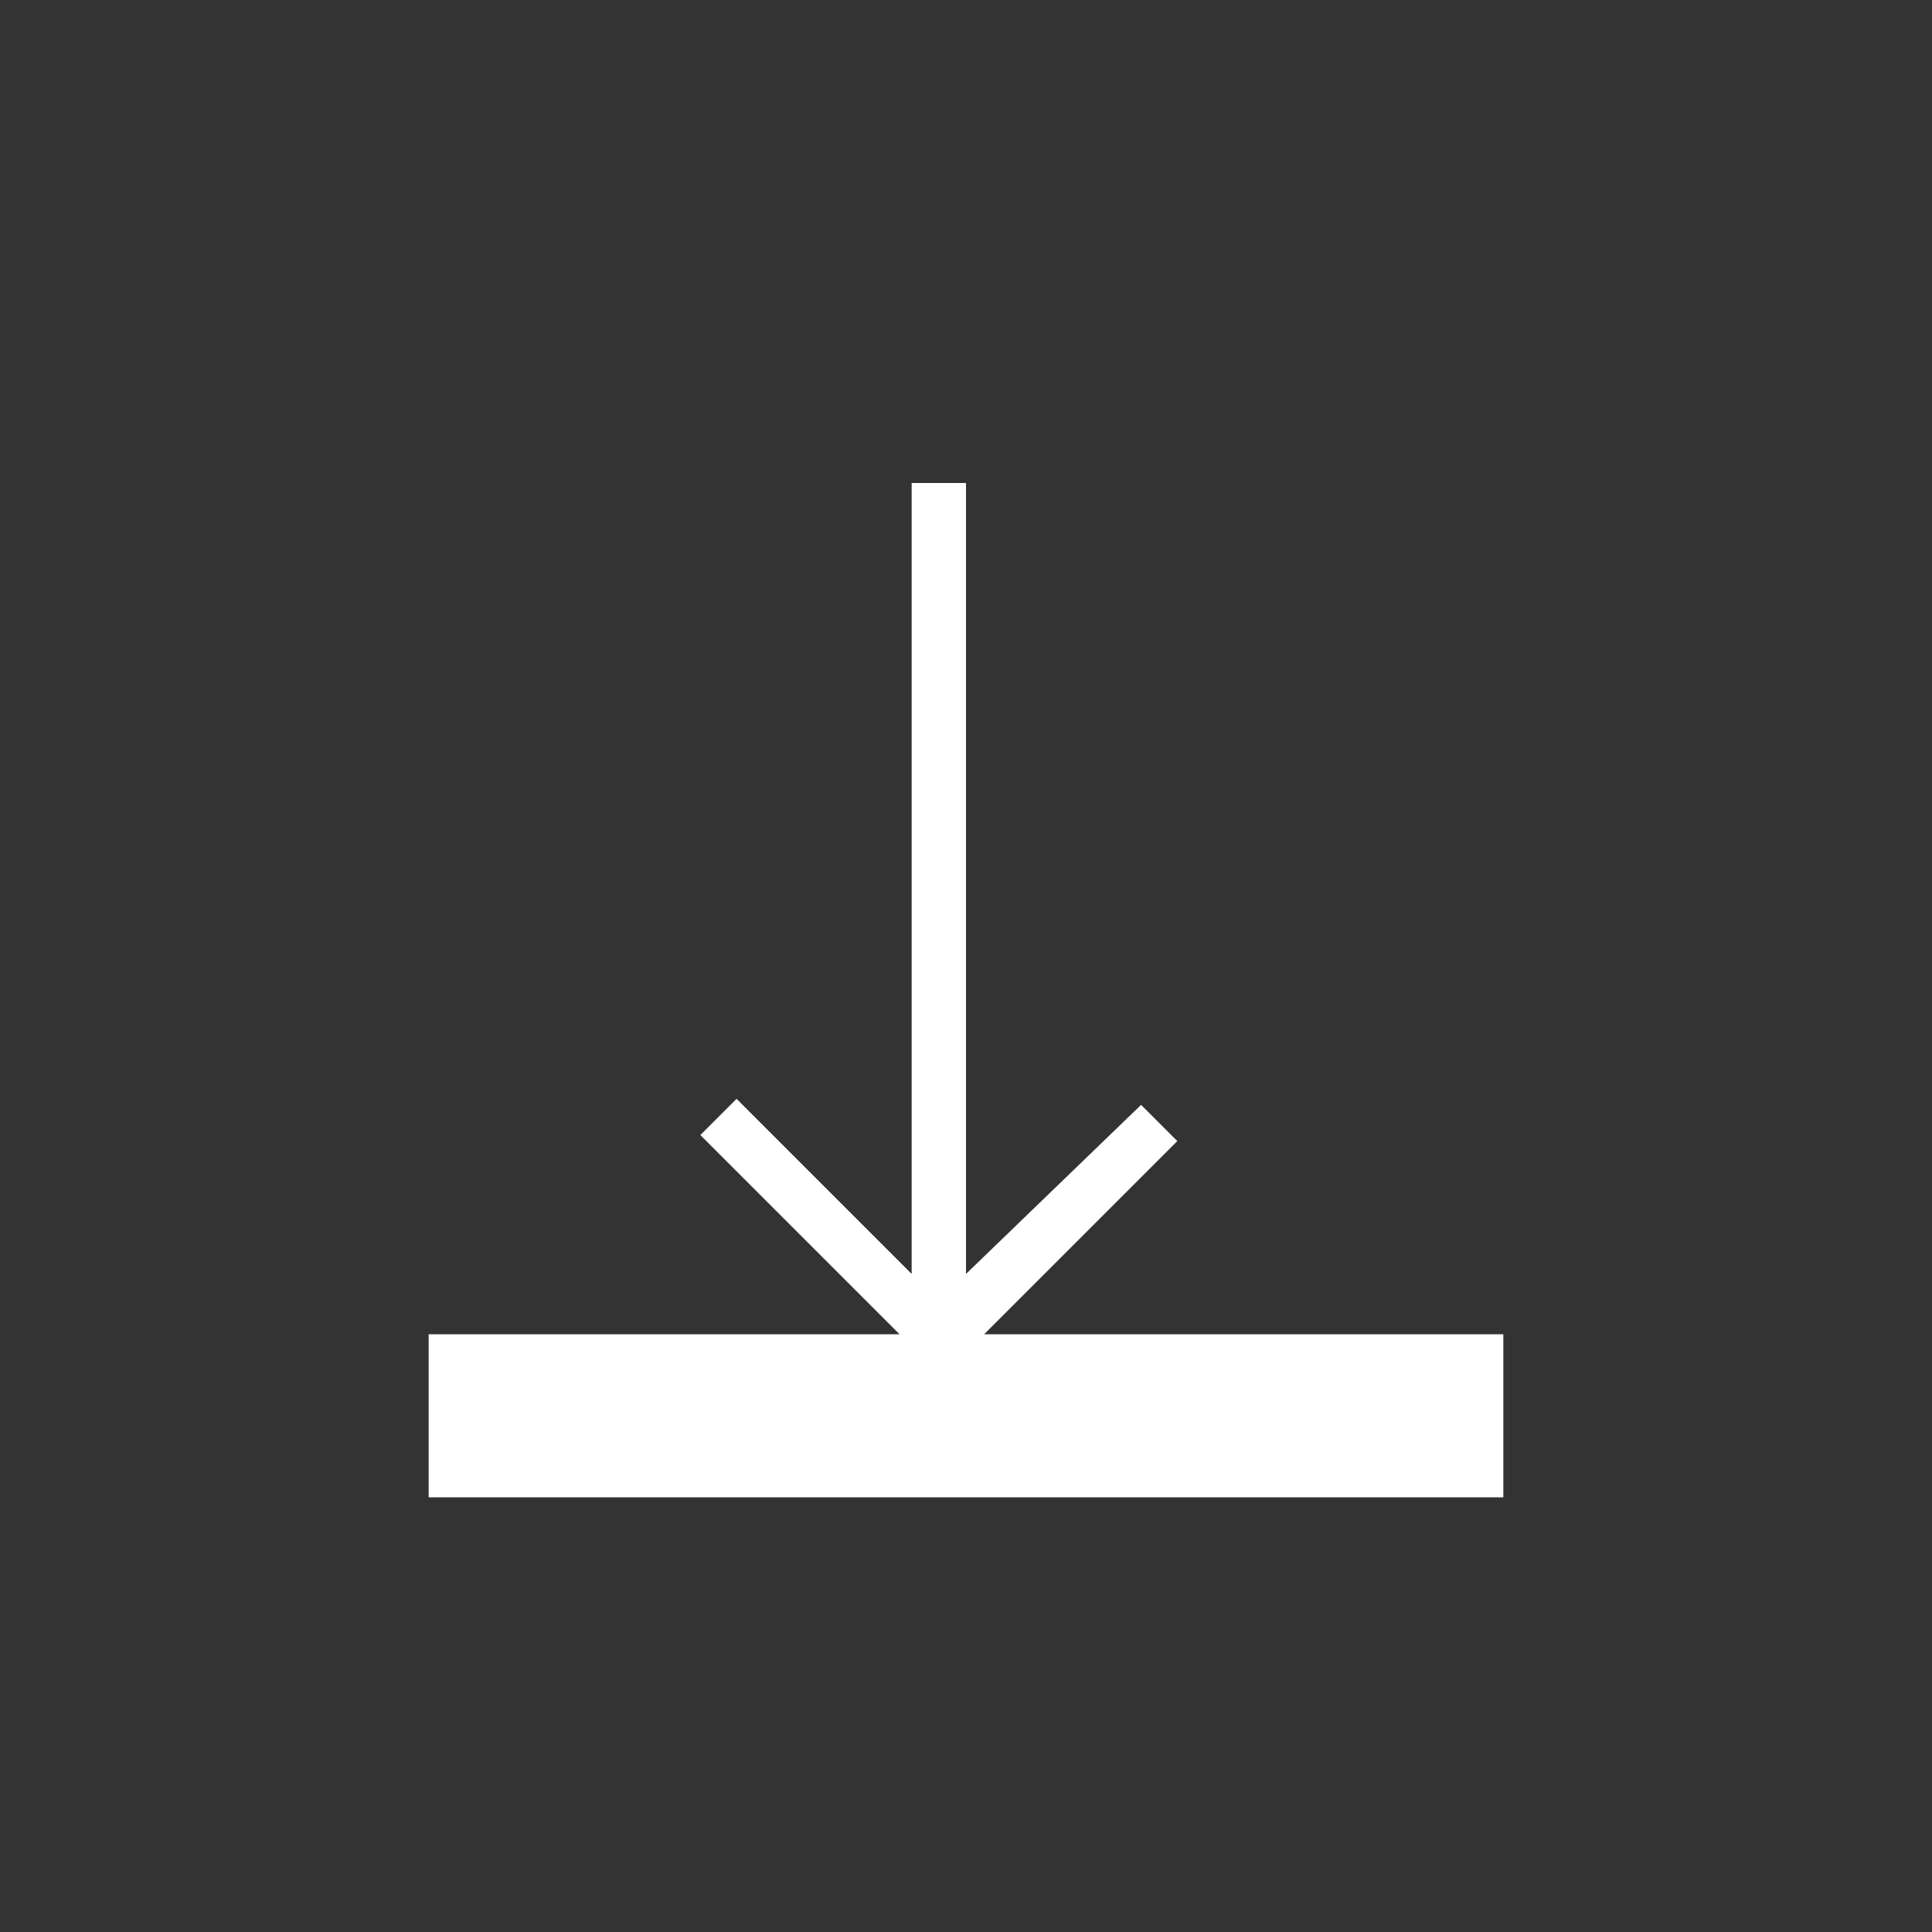 <?xml version="1.0" encoding="utf-8"?>
<!-- Generator: Adobe Illustrator 25.2.3, SVG Export Plug-In . SVG Version: 6.00 Build 0)  -->
<svg version="1.1" id="Livello_1" xmlns="http://www.w3.org/2000/svg" xmlns:xlink="http://www.w3.org/1999/xlink" x="0px" y="0px"
	 viewBox="0 0 32 32" style="enable-background:new 0 0 32 32;" xml:space="preserve">
<rect x="0" y="0" width="32" height="32" fill="#333333" stroke="none"/>
<style type="text/css">
	.st0{fill:#FFFFFF;}
</style>
<path class="st0" d="M16.2,22.2l3.3-3.3l-0.6-0.6L16,21.1V8h-0.9v13.1l-2.9-2.9l-0.6,0.6l3.3,3.3H7.1v2.7h17.8v-2.7H16.2z"/>
</svg>
